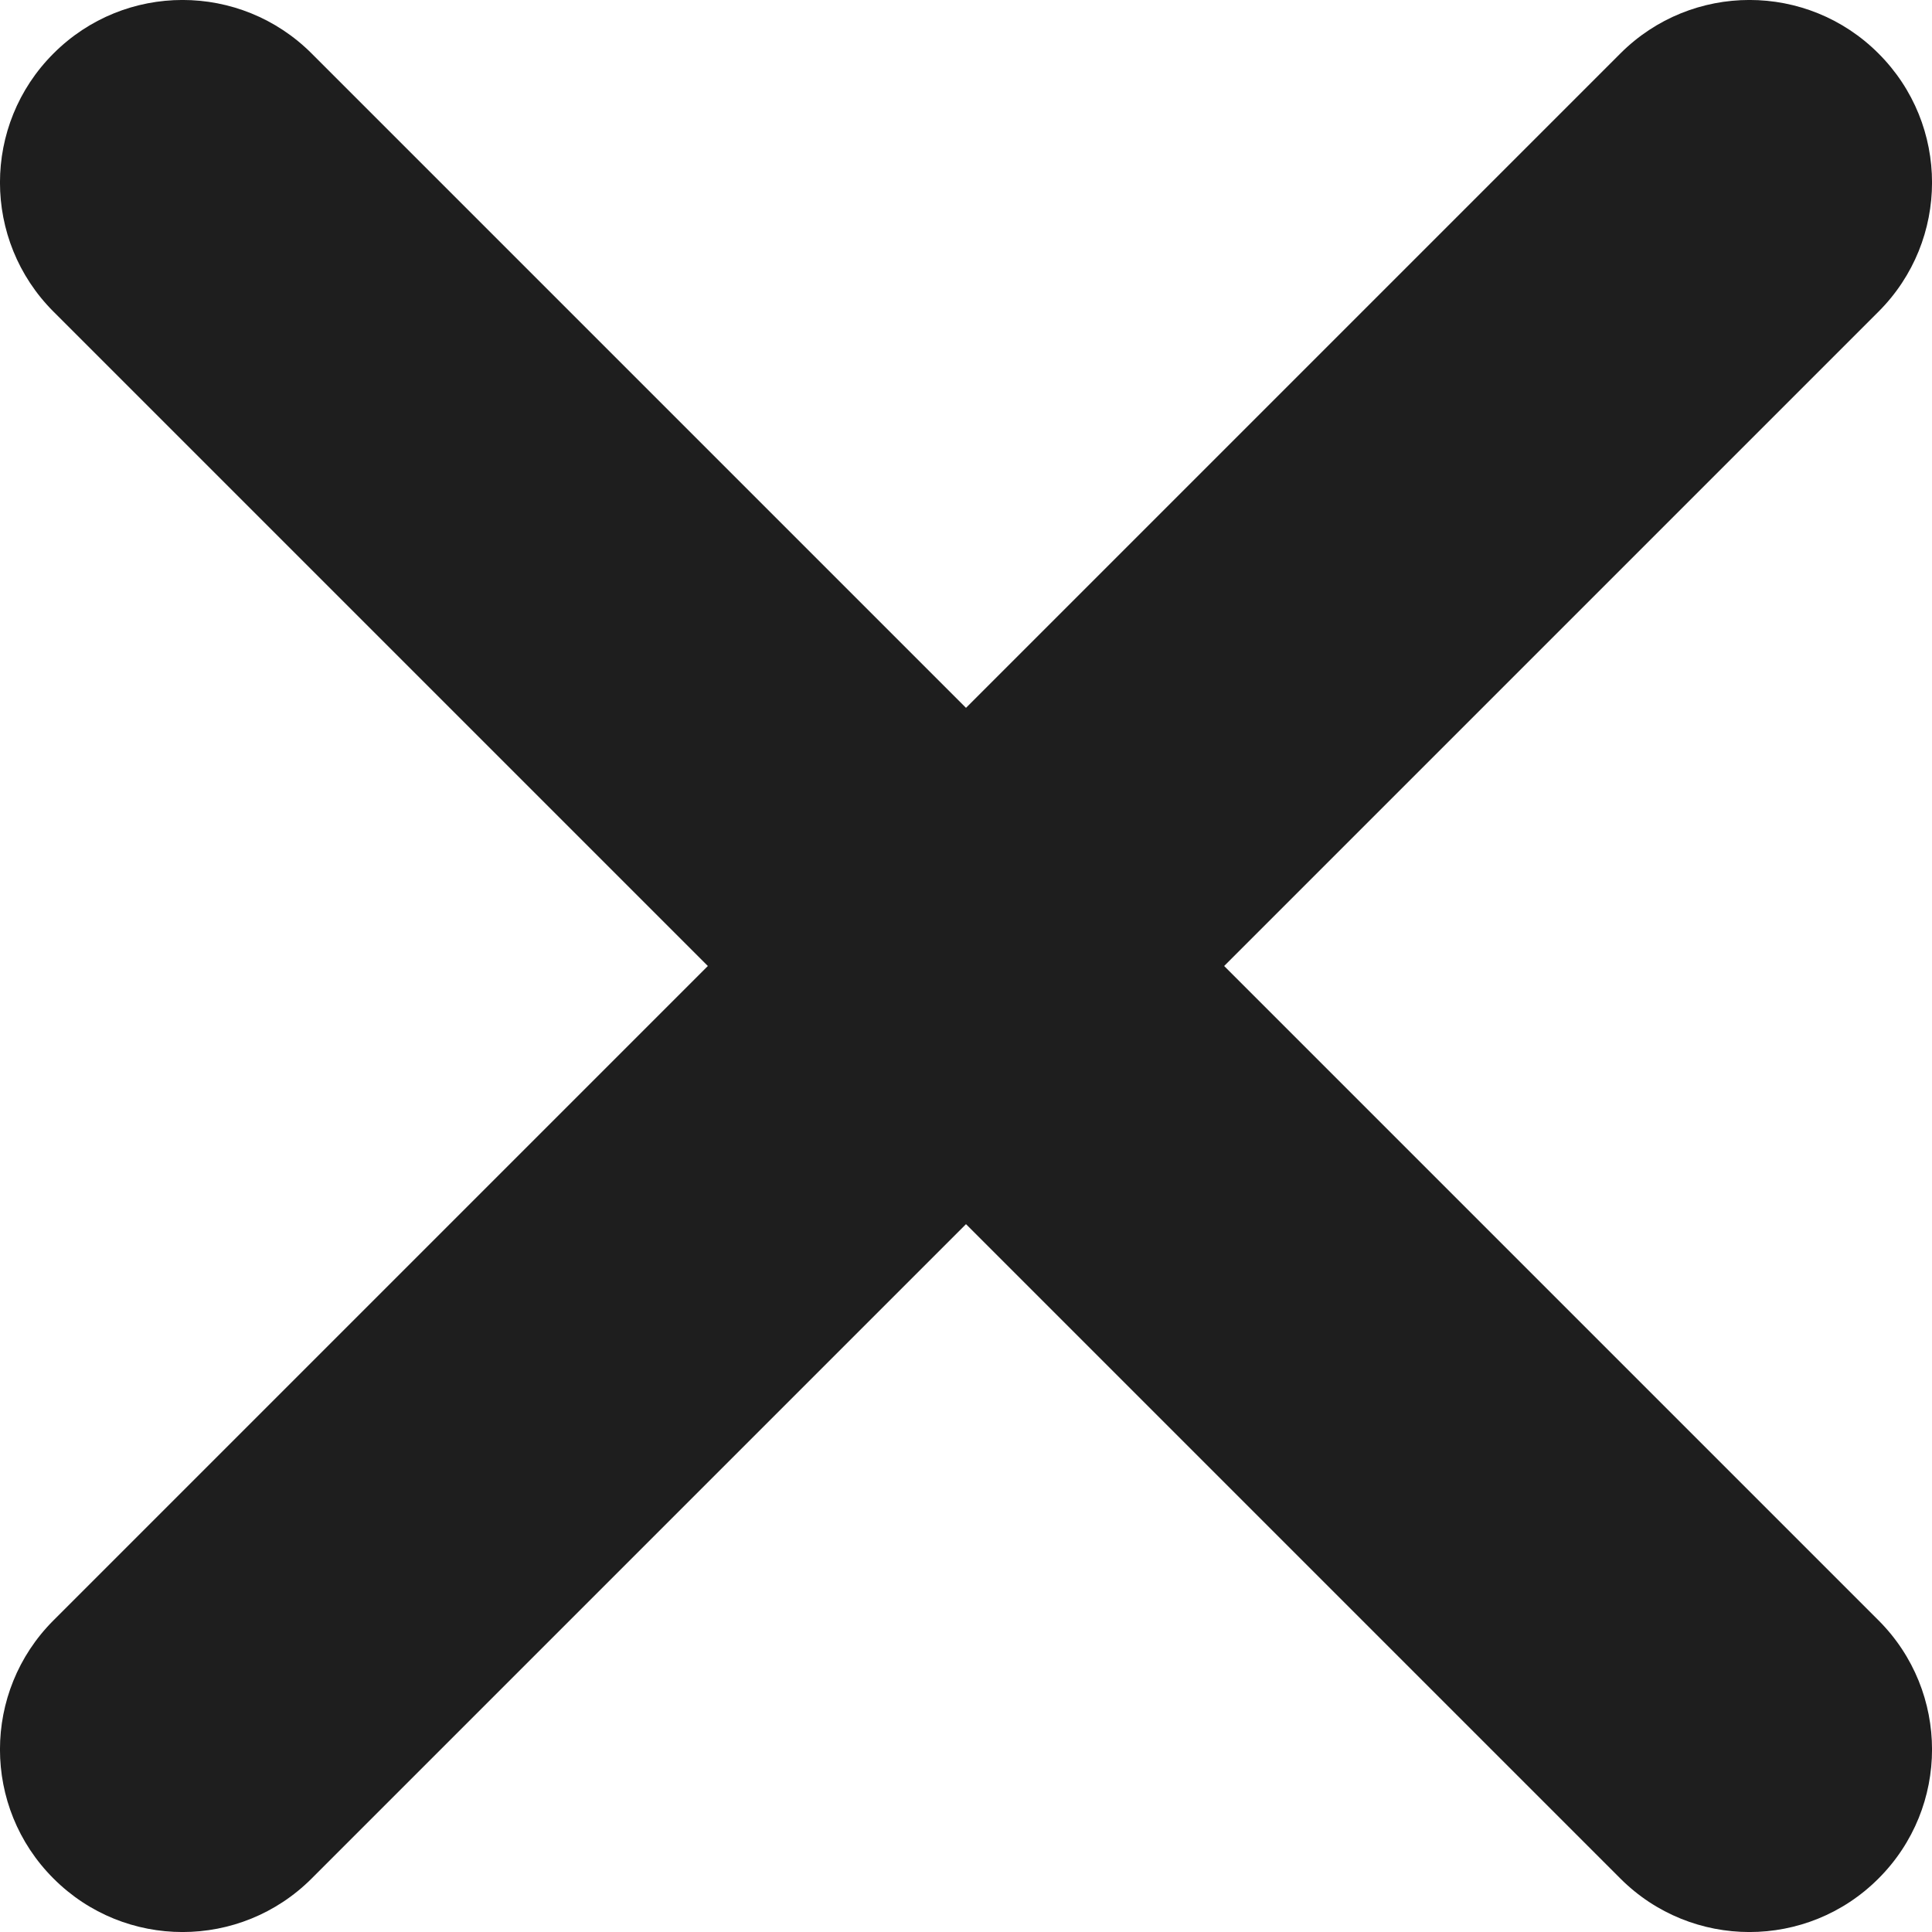 <svg xmlns="http://www.w3.org/2000/svg" width="16" height="16" viewBox="0 0 16 16" fill="none"><path d="M0.443 0.443C-0.148 1.033 -0.148 1.99 0.443 2.581L5.862 8L0.443 13.419C-0.148 14.01 -0.148 14.967 0.443 15.557C1.033 16.148 1.99 16.148 2.581 15.557L8 10.138L13.419 15.557C14.01 16.148 14.967 16.148 15.557 15.557C16.148 14.967 16.148 14.01 15.557 13.419L10.138 8L15.557 2.581C16.148 1.99 16.148 1.033 15.557 0.443C14.967 -0.148 14.01 -0.148 13.419 0.443L8 5.862L2.581 0.443C1.99 -0.148 1.033 -0.148 0.443 0.443Z" fill="#1E1E1E"></path></svg>